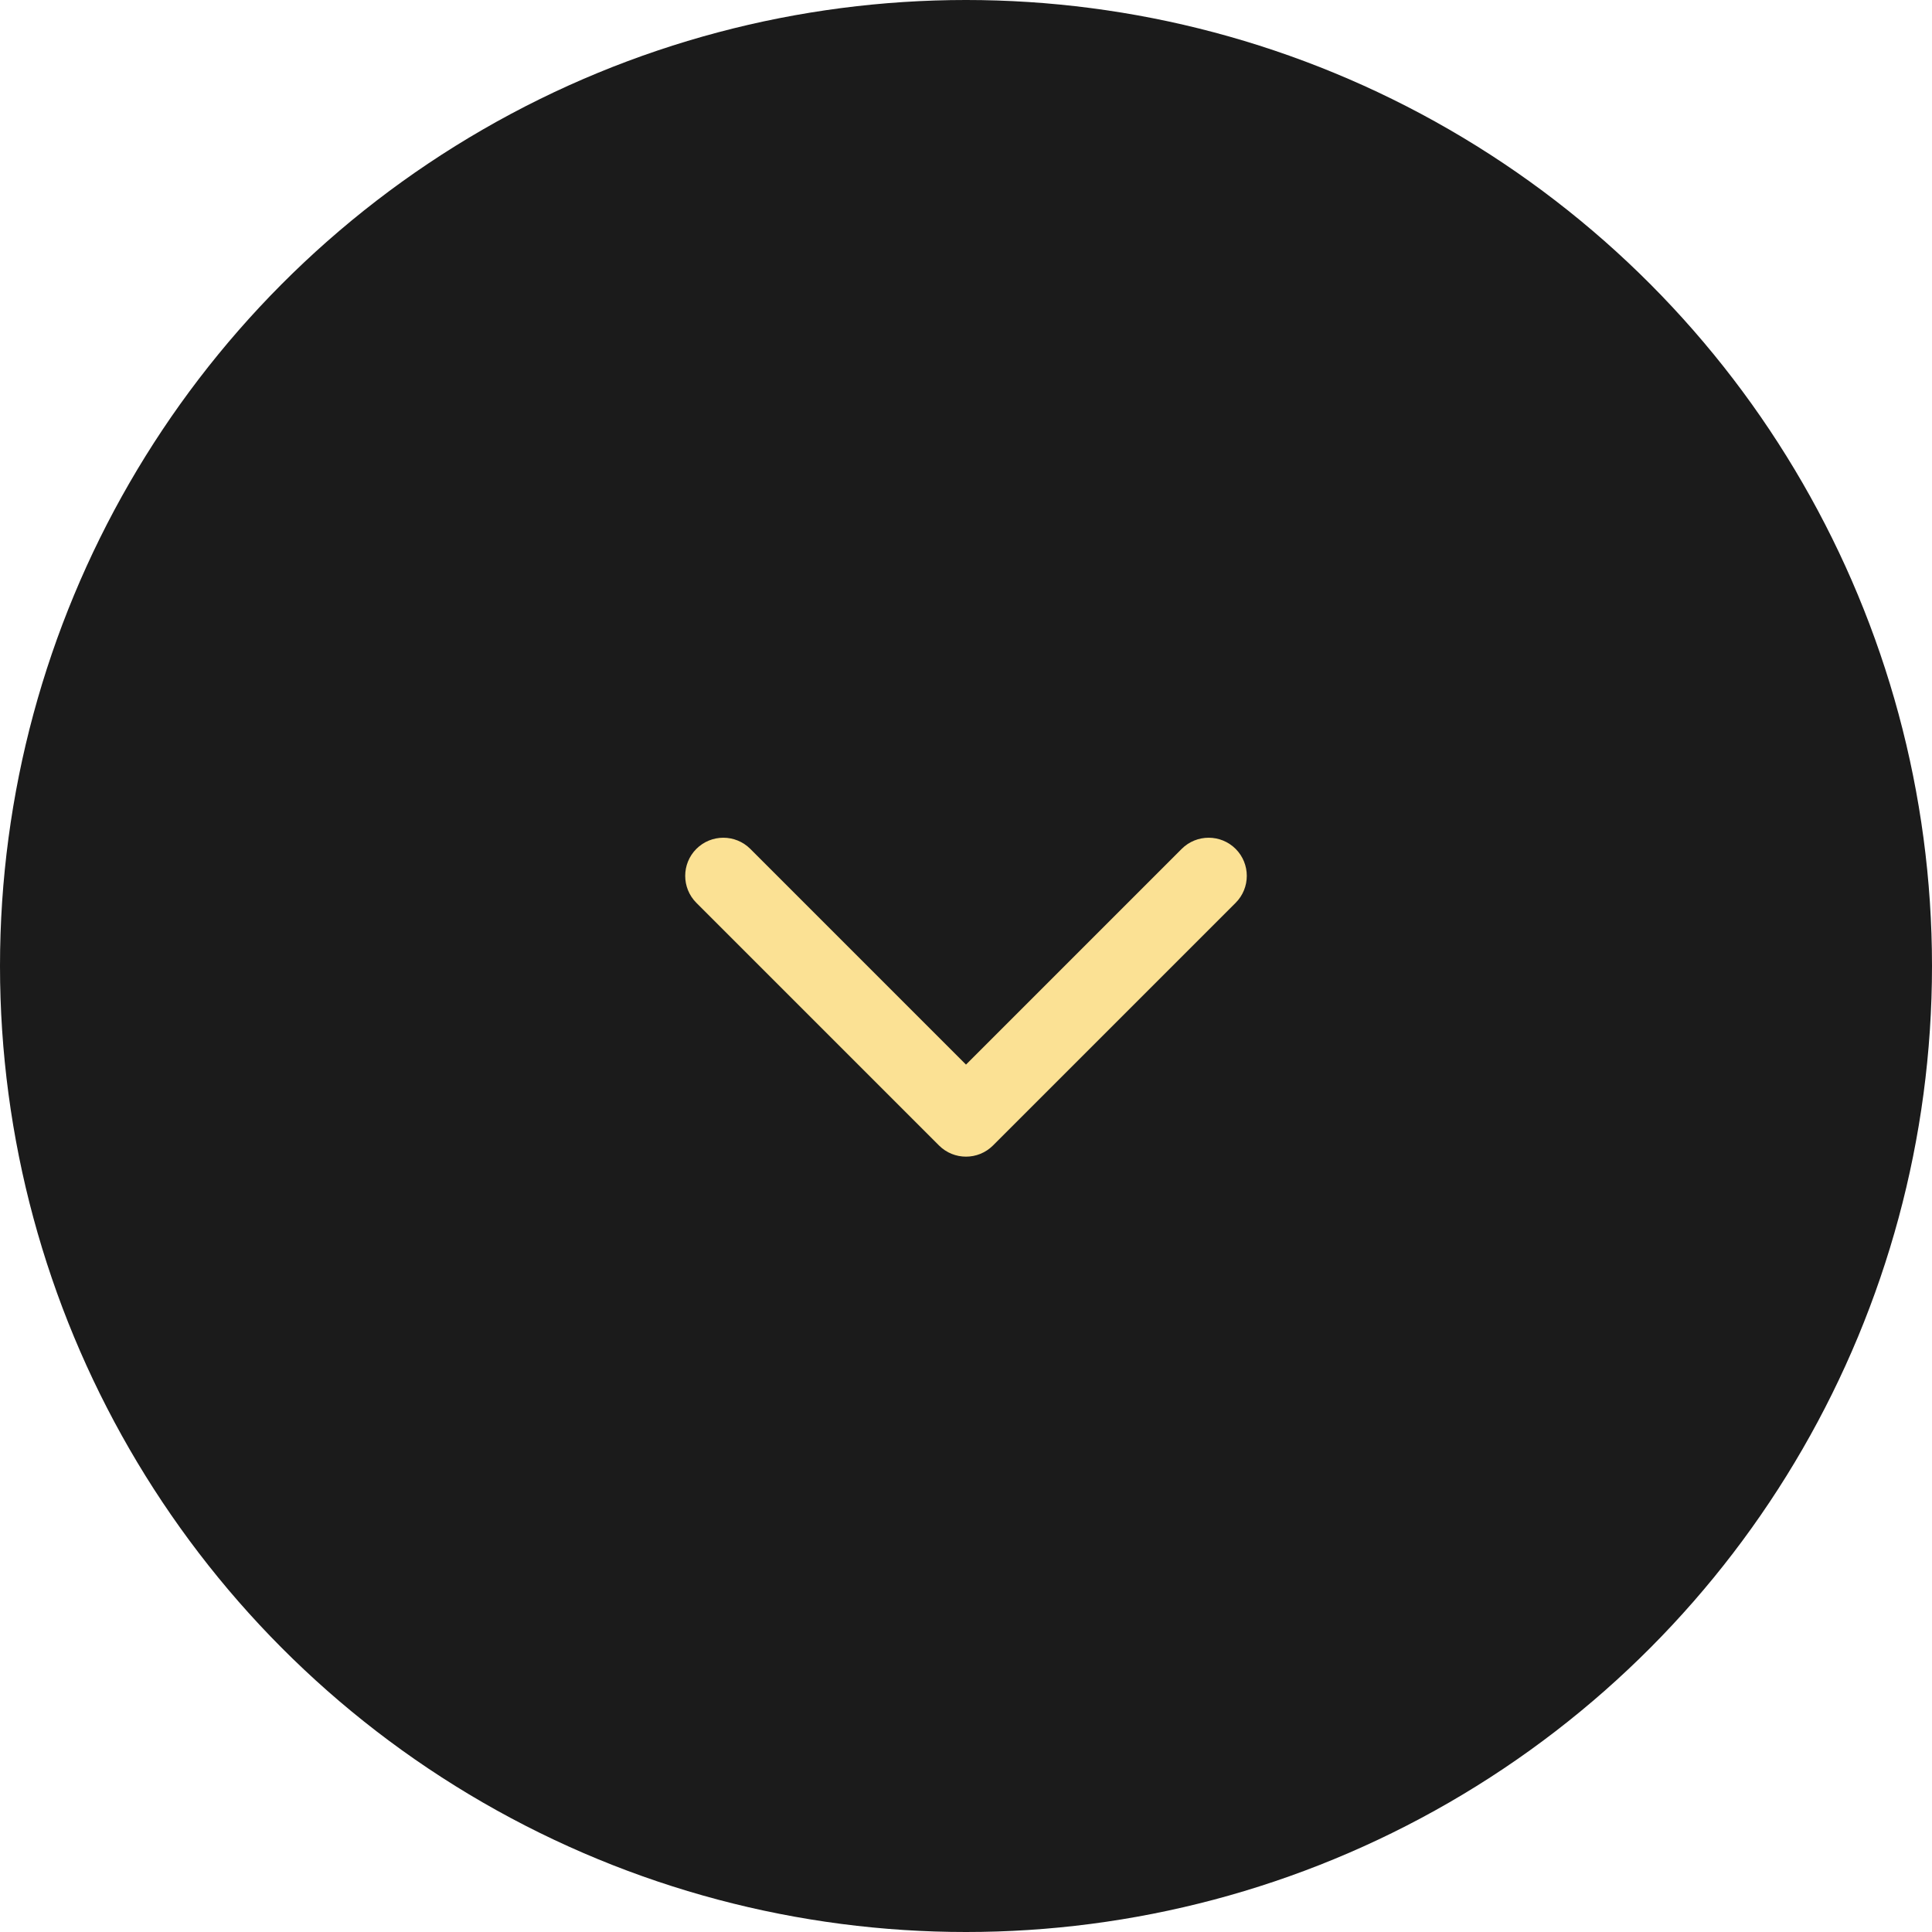 <?xml version="1.0" encoding="UTF-8"?> <svg xmlns="http://www.w3.org/2000/svg" width="76" height="76" viewBox="0 0 76 76" fill="none"><circle cx="38" cy="38" r="38" fill="#1B1B1B"></circle><path d="M36.939 45.061C37.525 45.646 38.475 45.646 39.061 45.061L48.607 35.515C49.192 34.929 49.192 33.979 48.607 33.393C48.021 32.808 47.071 32.808 46.485 33.393L38 41.879L29.515 33.393C28.929 32.808 27.979 32.808 27.393 33.393C26.808 33.979 26.808 34.929 27.393 35.515L36.939 45.061ZM36.5 43L36.5 44L39.5 44L39.5 43L36.5 43Z" fill="#FBE194"></path></svg> 